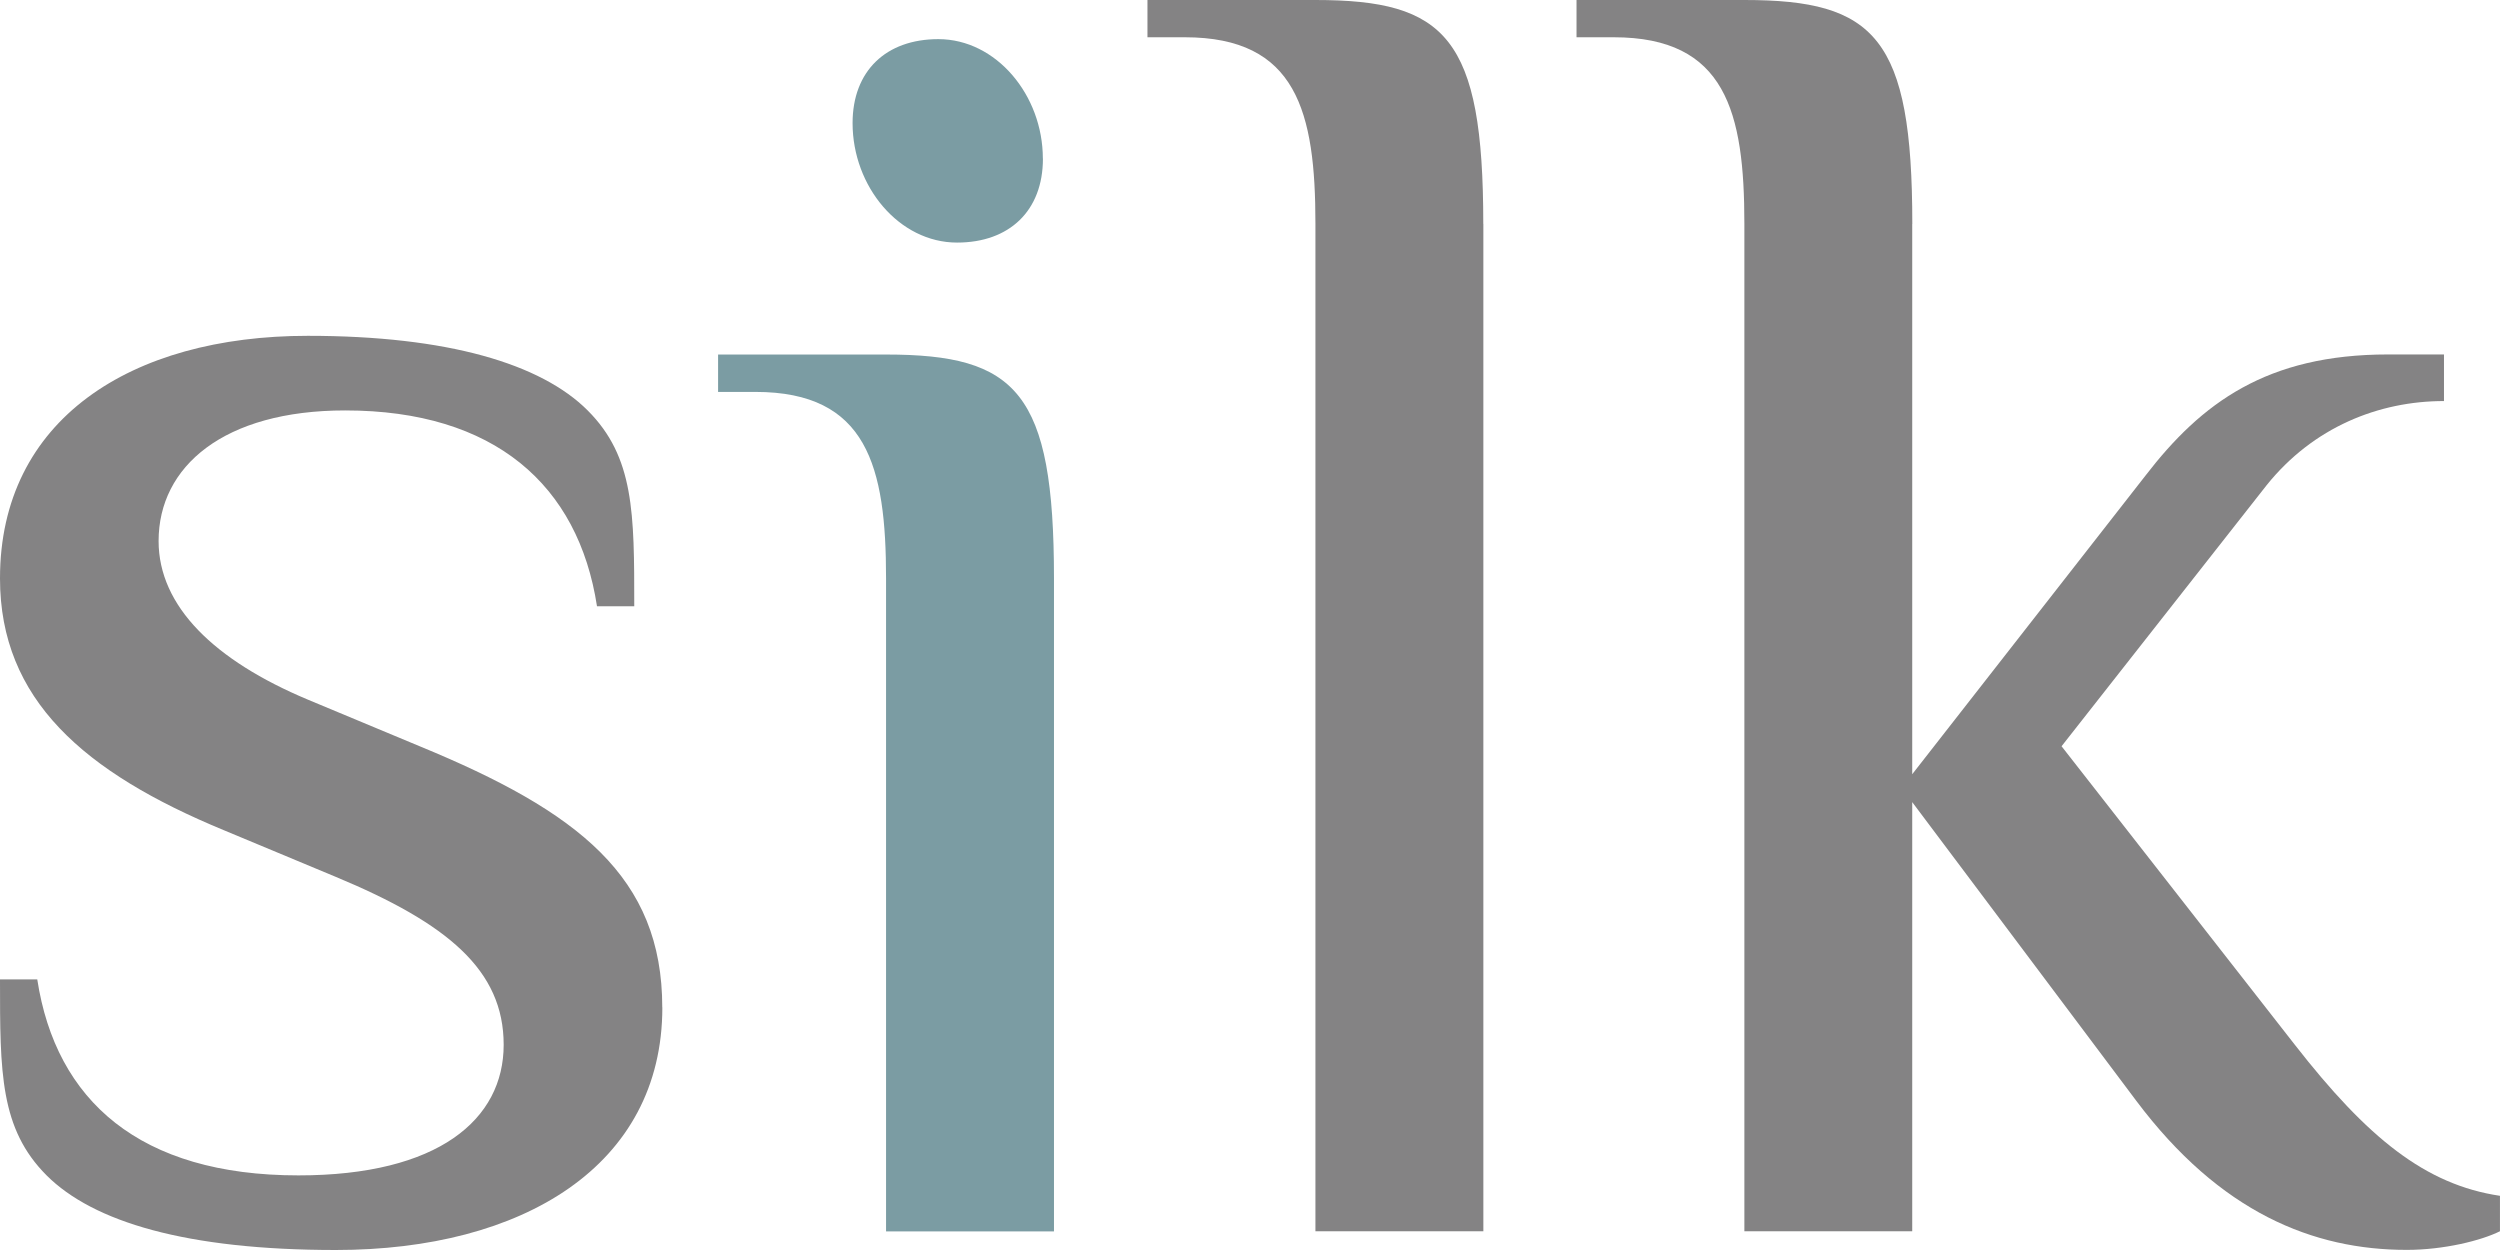 <svg xmlns="http://www.w3.org/2000/svg" width="64" height="32" viewBox="0 0 64 32" fill="none">
<g clip-path="url(#clip0_13652_5168)">
<path d="M48.955 5.733C48.955 0.956 48.002 0 44.658 0H40.359V0.954H41.312C44.179 0.954 44.656 2.864 44.656 5.73V31.52H48.953V20.534L54.686 28.177C56.836 31.044 59.222 31.997 61.612 31.997C62.566 31.997 63.522 31.758 63.999 31.52V30.613C62.089 30.327 60.61 29.134 58.746 26.744L52.776 19.104L58.029 12.417C59.222 10.935 60.895 10.267 62.566 10.267V9.074H61.133C58.029 9.074 56.356 10.316 54.923 12.177L48.953 19.82V5.733H48.955ZM37.972 5.733C37.972 0.956 37.015 0 33.672 0H29.375V0.954H30.331C33.198 0.954 33.675 2.864 33.675 5.73V31.52H37.974V5.733H37.972Z" fill="#848384"/>
<path d="M26.697 4.06C26.697 2.435 25.503 1.002 24.021 1.002C22.685 1.002 21.826 1.813 21.826 3.152C21.826 4.777 23.019 6.21 24.501 6.21C25.837 6.21 26.699 5.399 26.699 4.06M26.982 14.806C26.982 10.033 26.026 9.076 22.683 9.076H18.383V10.033H19.339C22.203 10.033 22.683 11.943 22.683 14.806V31.523H26.982V14.806Z" fill="#7B9CA3"/>
<path d="M16.954 25.79C16.954 22.447 14.804 20.776 10.744 19.104L7.88 17.91C5.49 16.908 4.06 15.523 4.06 13.85C4.06 11.94 5.73 10.507 8.836 10.507C12.657 10.507 14.806 12.417 15.283 15.52H16.237C16.237 13.133 16.237 11.7 15.044 10.507C13.85 9.313 11.46 8.597 7.88 8.597C3.343 8.597 0 10.746 0 14.806C0 17.91 2.15 19.774 5.73 21.253L8.594 22.447C11.46 23.64 12.894 24.834 12.894 26.747C12.894 28.659 11.223 30.09 7.64 30.09C3.58 30.09 1.431 28.18 0.954 25.073H0C0 27.46 0 28.894 1.193 30.09C2.387 31.283 4.777 32 8.597 32C13.373 32 16.956 29.85 16.956 25.79" fill="#848384"/>
</g>
<defs>
<clipPath id="clip0_13652_5168">
<rect width="64" height="32" fill="white"/>
</clipPath>
</defs>
</svg>